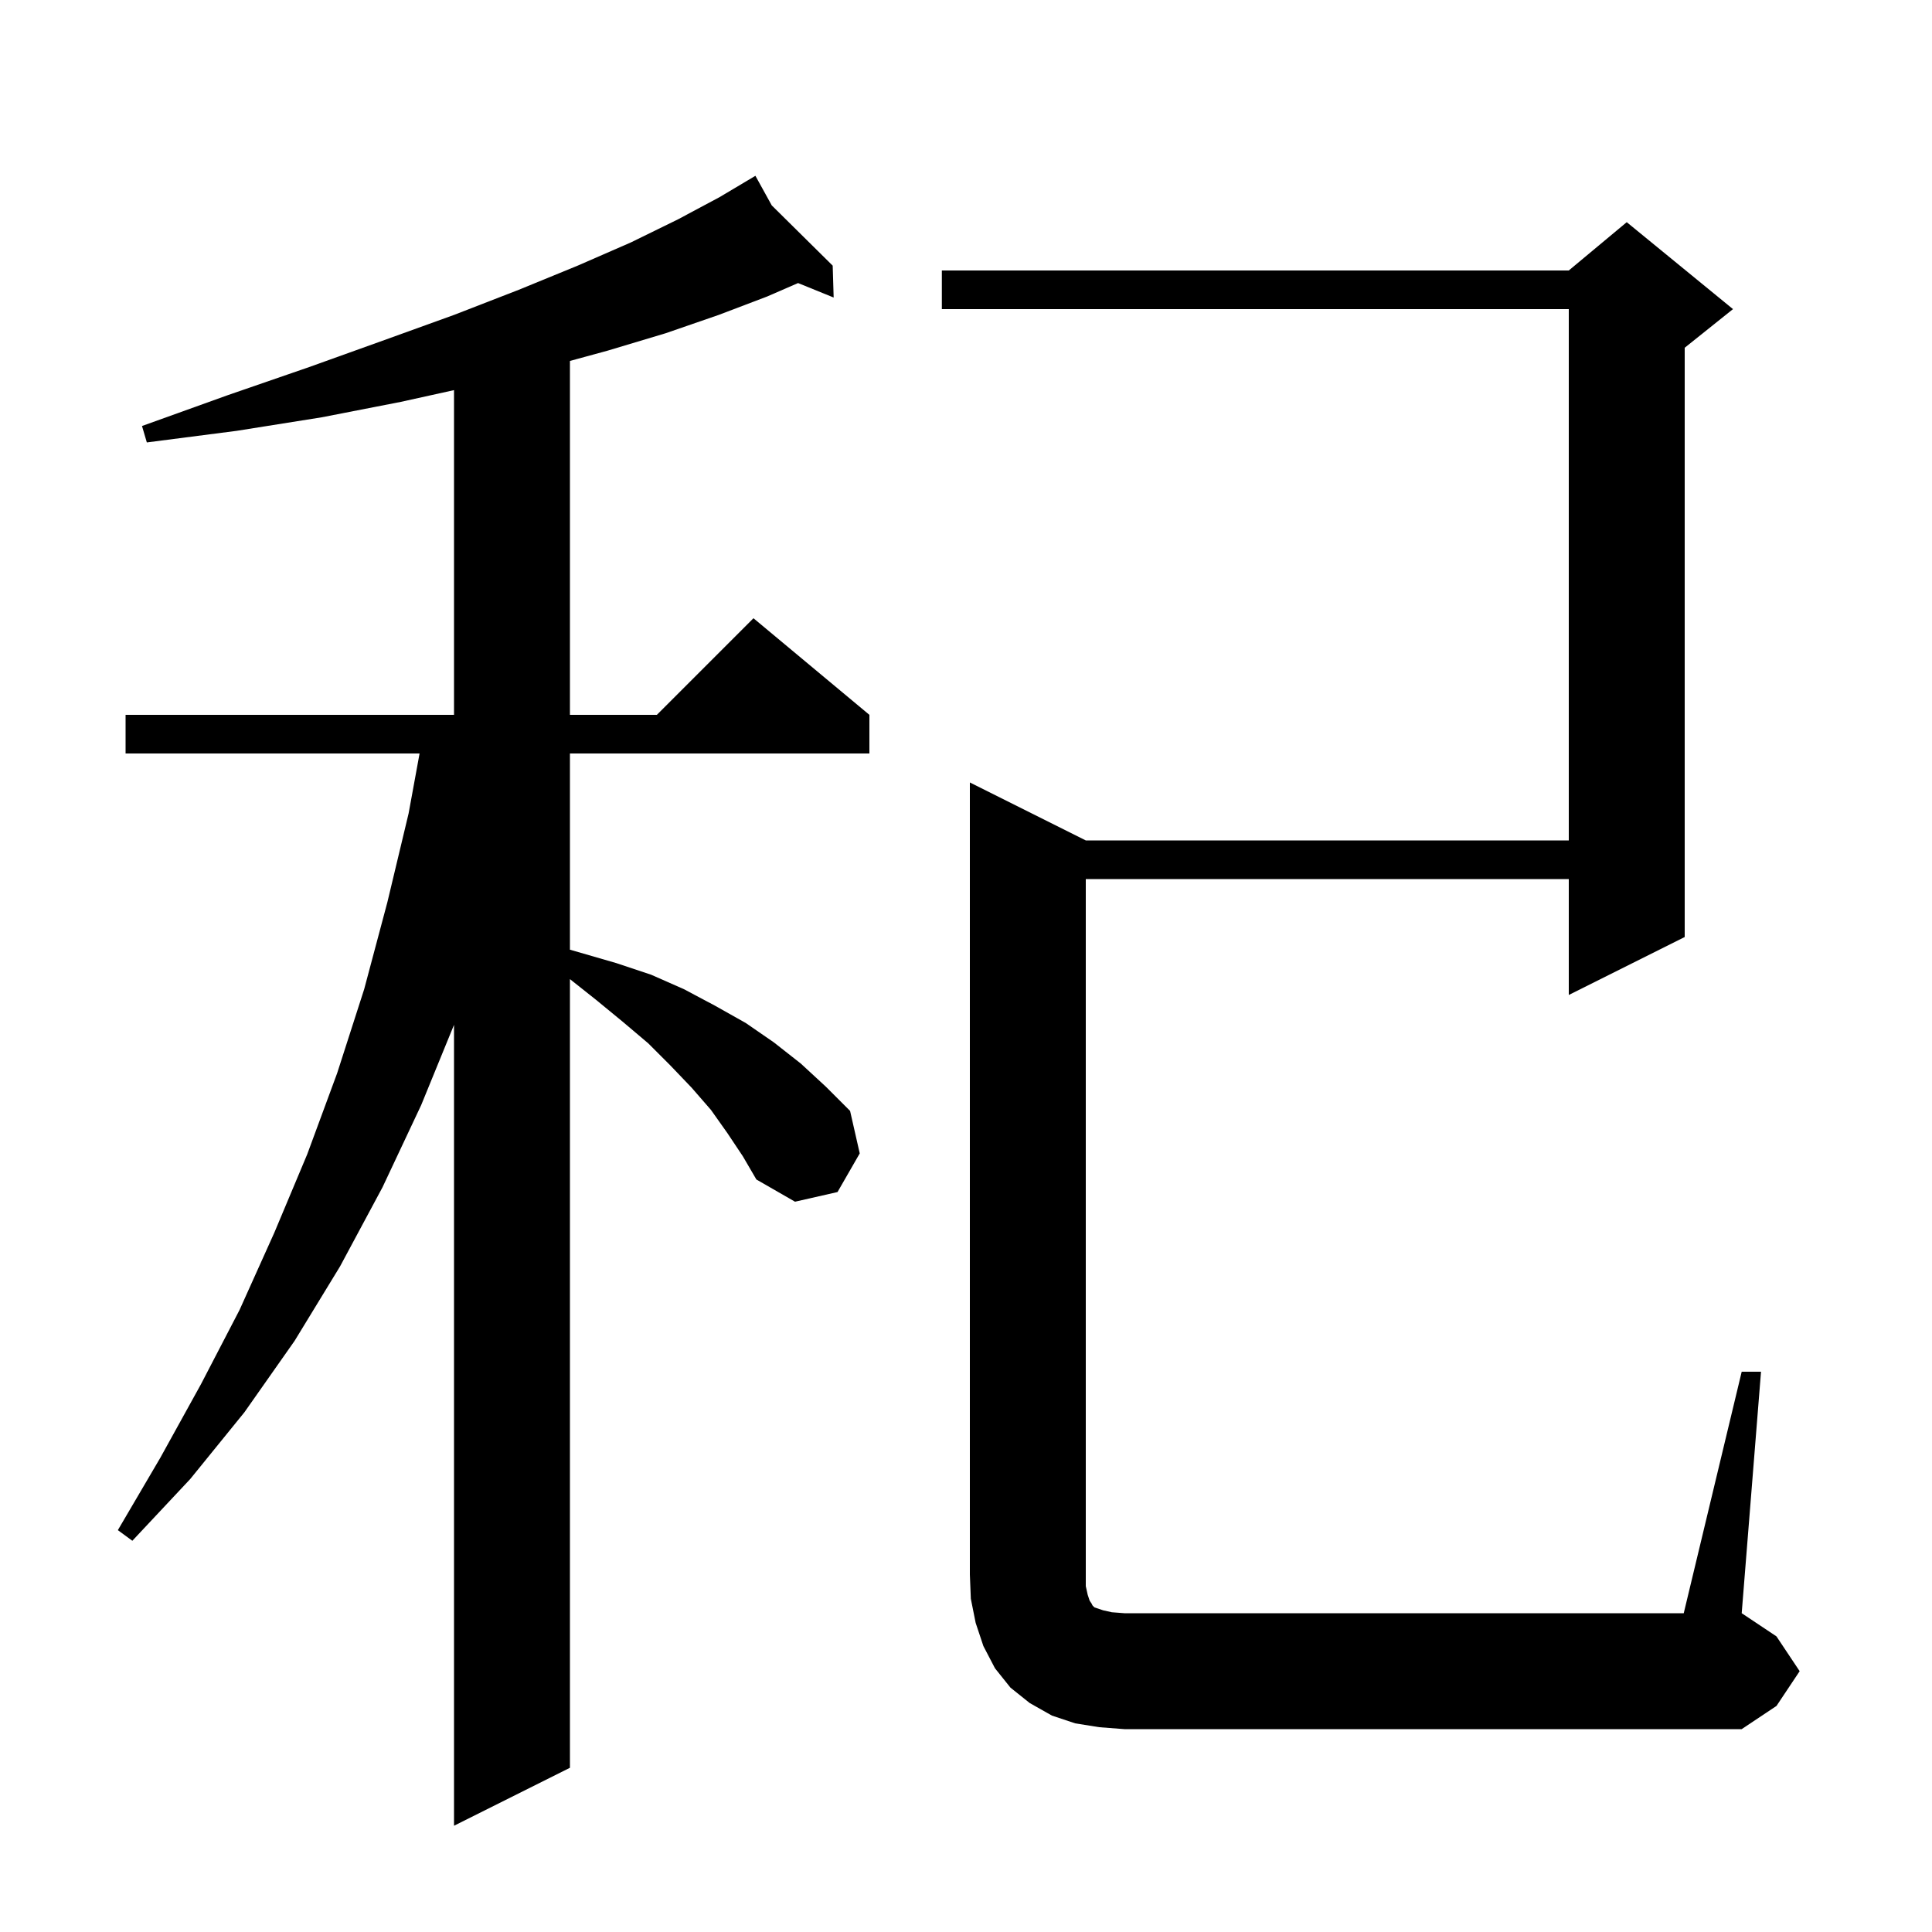 <svg xmlns="http://www.w3.org/2000/svg" xmlns:xlink="http://www.w3.org/1999/xlink" version="1.1" baseProfile="full" viewBox="0 0 200 200" width="200" height="200">
<g fill="black">
<path d="M 75.3 117.3 L 73.6 114.9 L 71.6 112.6 L 69.4 110.3 L 67.1 108.0 L 64.5 105.8 L 61.7 103.5 L 59.0 101.359 L 59.0 183.0 L 47.0 189.0 L 47.0 106.089 L 43.6 114.4 L 39.6 122.9 L 35.2 131.1 L 30.5 138.8 L 25.3 146.2 L 19.7 153.1 L 13.7 159.5 L 12.2 158.4 L 16.6 150.9 L 20.8 143.3 L 24.8 135.6 L 28.4 127.6 L 31.8 119.5 L 34.9 111.1 L 37.7 102.4 L 40.1 93.4 L 42.3 84.2 L 43.434 78.0 L 13.0 78.0 L 13.0 74.0 L 47.0 74.0 L 47.0 40.386 L 41.5 41.6 L 33.3 43.2 L 24.5 44.6 L 15.2 45.8 L 14.7 44.1 L 23.6 40.9 L 32.0 38.0 L 39.8 35.2 L 47.0 32.6 L 53.7 30.0 L 59.8 27.5 L 65.3 25.1 L 70.2 22.7 L 74.5 20.4 L 77.317 18.725 L 77.3 18.7 L 77.322 18.722 L 78.2 18.2 L 79.892 21.263 L 86.2 27.5 L 86.3 30.8 L 82.616 29.302 L 79.4 30.7 L 74.4 32.6 L 68.9 34.5 L 62.9 36.3 L 59.0 37.364 L 59.0 74.0 L 68.0 74.0 L 78.0 64.0 L 90.0 74.0 L 90.0 78.0 L 59.0 78.0 L 59.0 98.311 L 63.8 99.7 L 67.4 100.9 L 70.8 102.4 L 74.0 104.1 L 77.2 105.9 L 80.1 107.9 L 82.9 110.1 L 85.5 112.5 L 88.0 115.0 L 89.0 119.4 L 86.7 123.4 L 82.3 124.4 L 78.3 122.1 L 76.9 119.7 Z M 180.3 142.0 L 182.3 142.0 L 180.3 167.0 L 183.9 169.4 L 186.3 173.0 L 183.9 176.6 L 180.3 179.0 L 116.4 179.0 L 113.8 178.8 L 111.3 178.4 L 108.9 177.6 L 106.6 176.3 L 104.6 174.7 L 103.0 172.7 L 101.8 170.4 L 101.0 168.0 L 100.5 165.5 L 100.4 163.0 L 100.4 81.0 L 112.4 87.0 L 162.4 87.0 L 162.4 32.0 L 97.5 32.0 L 97.5 28.0 L 162.4 28.0 L 168.4 23.0 L 179.4 32.0 L 174.4 36.0 L 174.4 97.0 L 162.4 103.0 L 162.4 91.0 L 112.4 91.0 L 112.4 164.2 L 112.6 165.1 L 112.8 165.7 L 113.0 166.0 L 113.1 166.2 L 113.3 166.4 L 114.2 166.7 L 115.1 166.9 L 116.4 167.0 L 174.3 167.0 Z " />
</g>
</svg>

